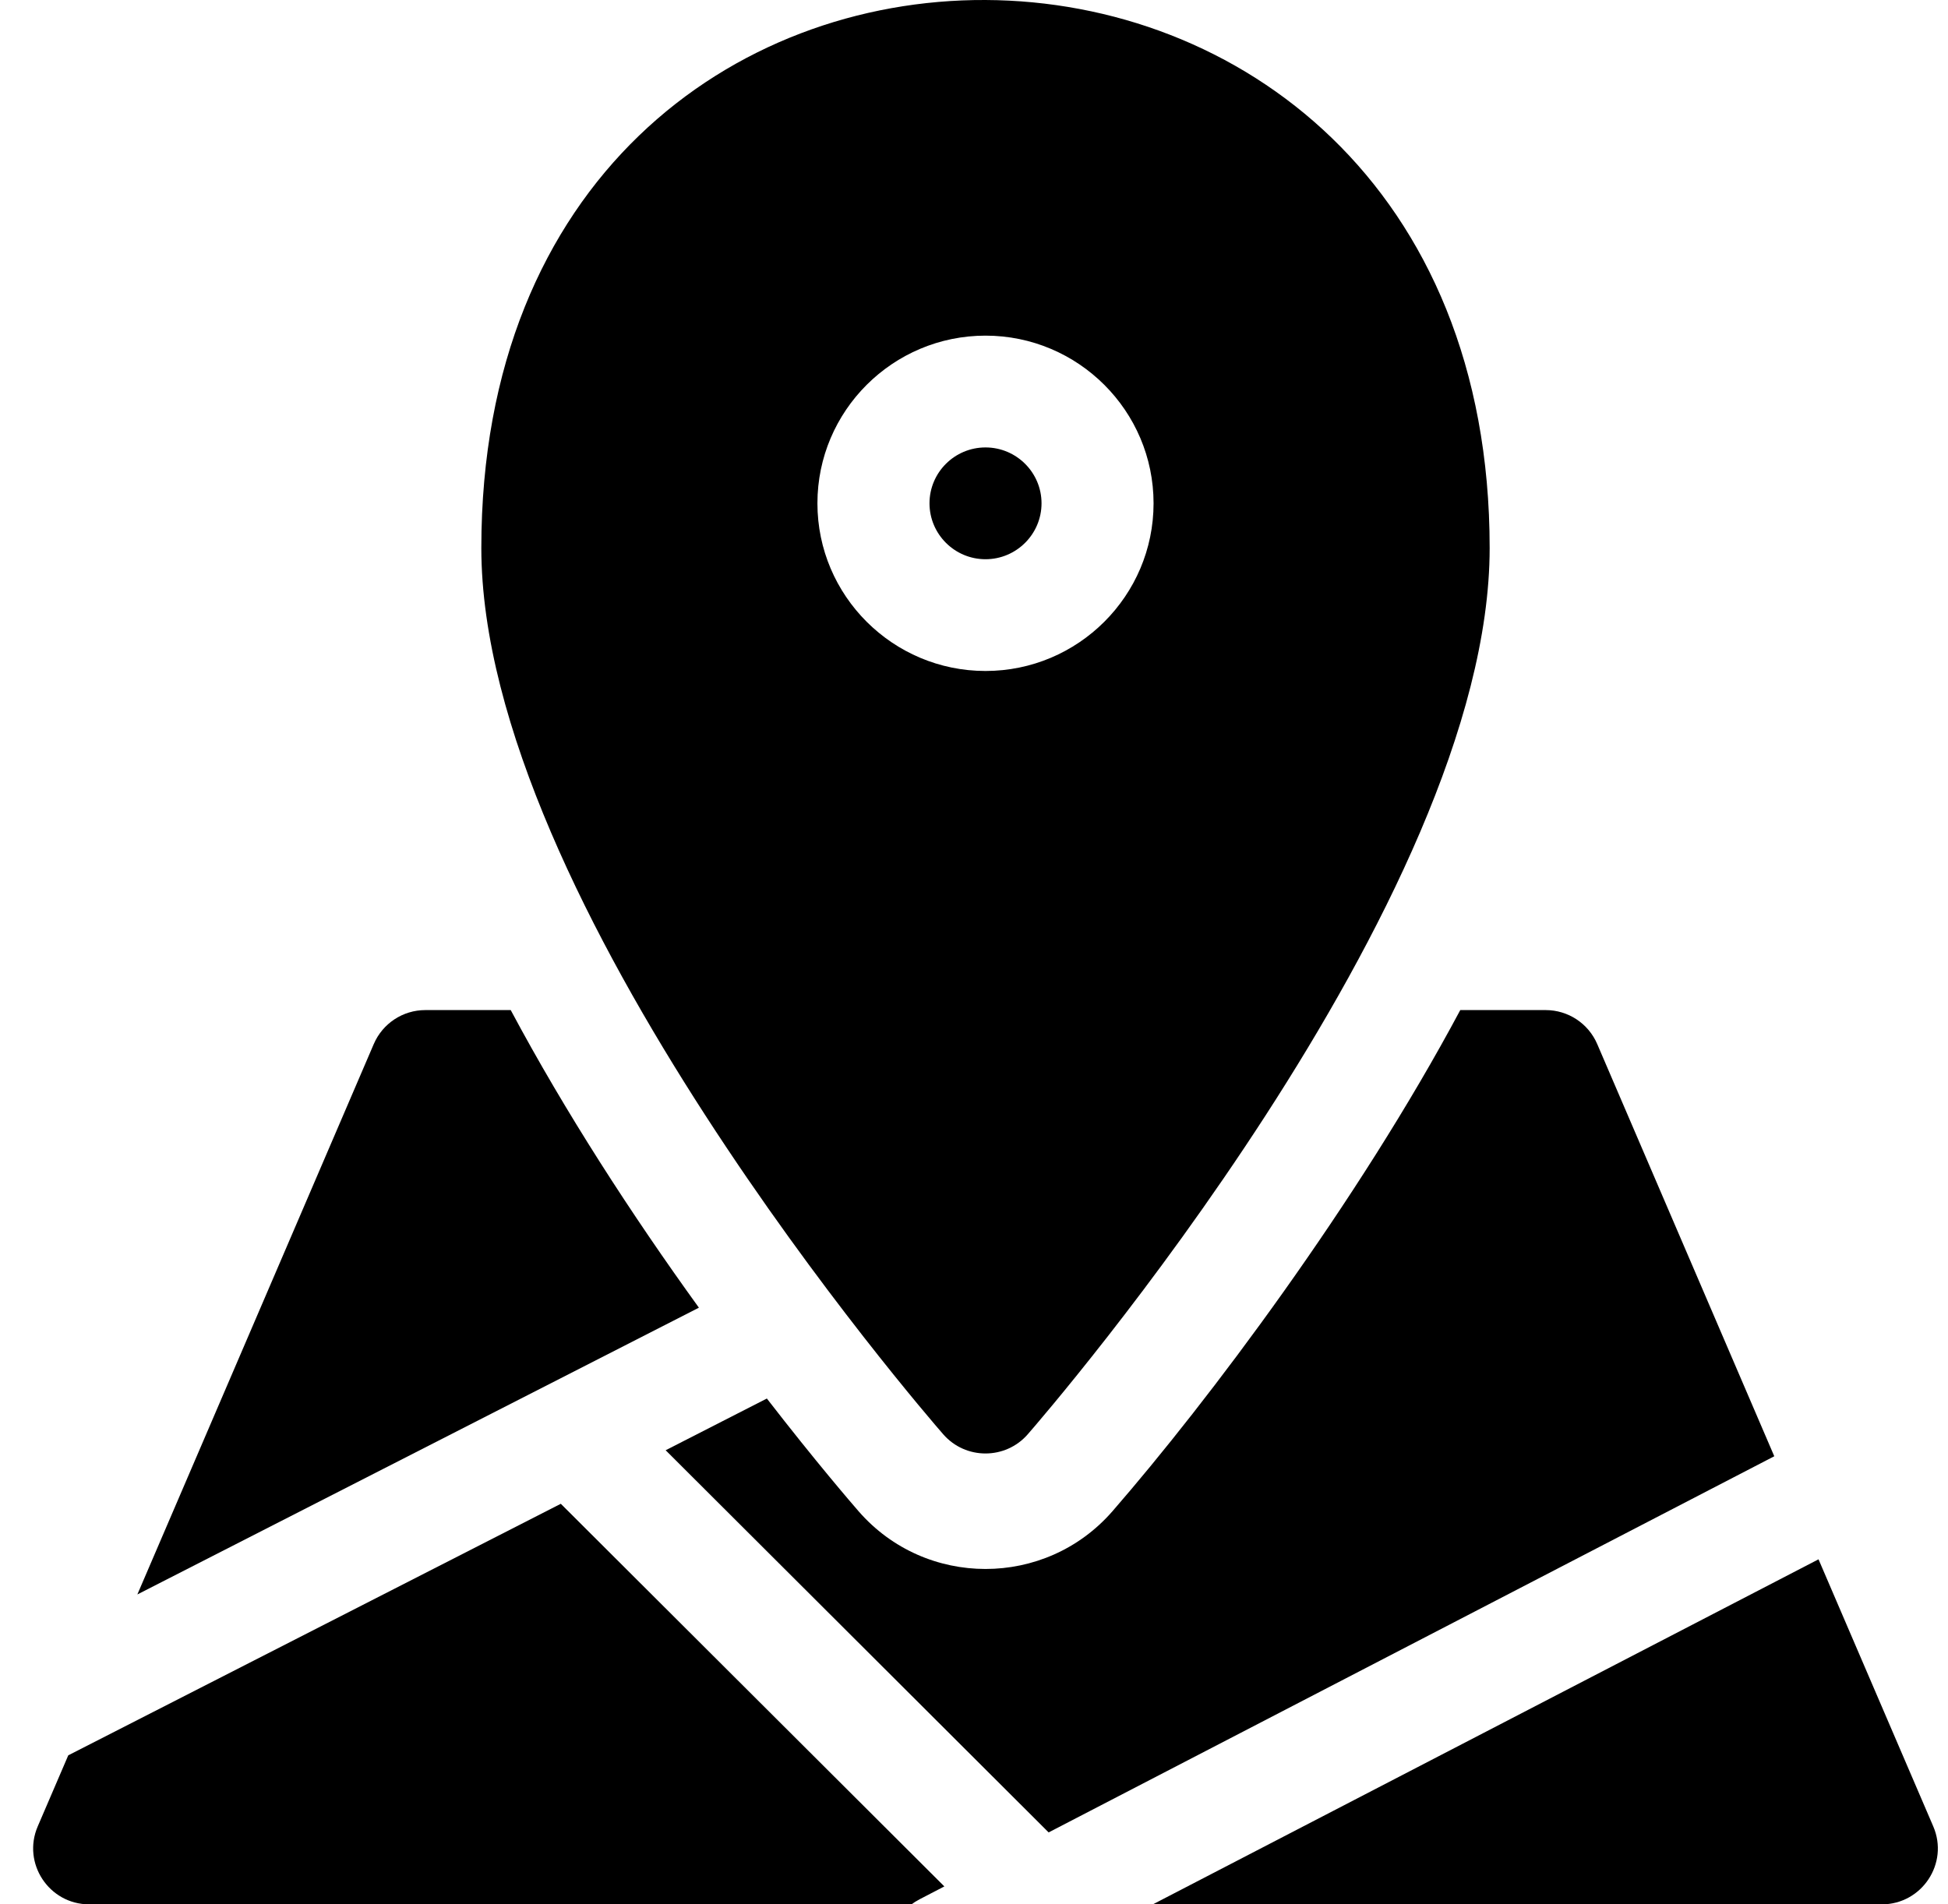 <svg width="45" height="44" viewBox="0 0 45 44" fill="none" xmlns="http://www.w3.org/2000/svg">
<g clip-path="url(#clip0_1795_142)">
<path d="M11.798 23.338H9.825C9.307 23.338 8.84 23.646 8.635 24.121L3.173 36.84L16.145 30.214C14.592 28.065 13.056 25.695 11.798 23.338Z" fill="black"/>
<path d="M36.896 24.121C36.691 23.646 36.224 23.338 35.706 23.338H33.733C31.358 27.789 27.897 32.389 25.696 34.92C24.147 36.696 21.382 36.694 19.836 34.92C19.678 34.738 18.852 33.782 17.715 32.313L15.377 33.508L24.224 42.338L40.987 33.647L36.896 24.121Z" fill="black"/>
<path d="M1.577 40.557L0.871 42.2C0.506 43.05 1.132 44 2.061 44H21.057C21.176 43.912 21.177 43.917 21.815 43.586L12.955 34.745L1.577 40.557Z" fill="black"/>
<path d="M44.66 42.2L42.009 36.028L26.632 44H43.471C44.397 44 45.026 43.052 44.66 42.2Z" fill="black"/>
<path d="M24.06 11.629C24.06 10.917 23.479 10.338 22.766 10.338C22.052 10.338 21.472 10.917 21.472 11.629C21.472 12.341 22.052 12.921 22.766 12.921C23.479 12.921 24.06 12.341 24.06 11.629Z" fill="black"/>
<path d="M23.742 33.139C24.178 32.639 34.412 20.8 34.412 12.662C34.412 -4.118 11.119 -4.323 11.119 12.662C11.119 20.8 21.353 32.639 21.789 33.139C22.305 33.731 23.227 33.73 23.742 33.139ZM18.883 11.629C18.883 9.493 20.625 7.755 22.766 7.755C24.906 7.755 26.648 9.493 26.648 11.629C26.648 13.765 24.906 15.503 22.766 15.503C20.625 15.503 18.883 13.765 18.883 11.629Z" fill="black"/>
</g>
<defs>
<clipPath id="clip0_1795_142">
<rect width="44" height="44" fill="white" transform="translate(0.766)"/>
</clipPath>
</defs>
</svg>
